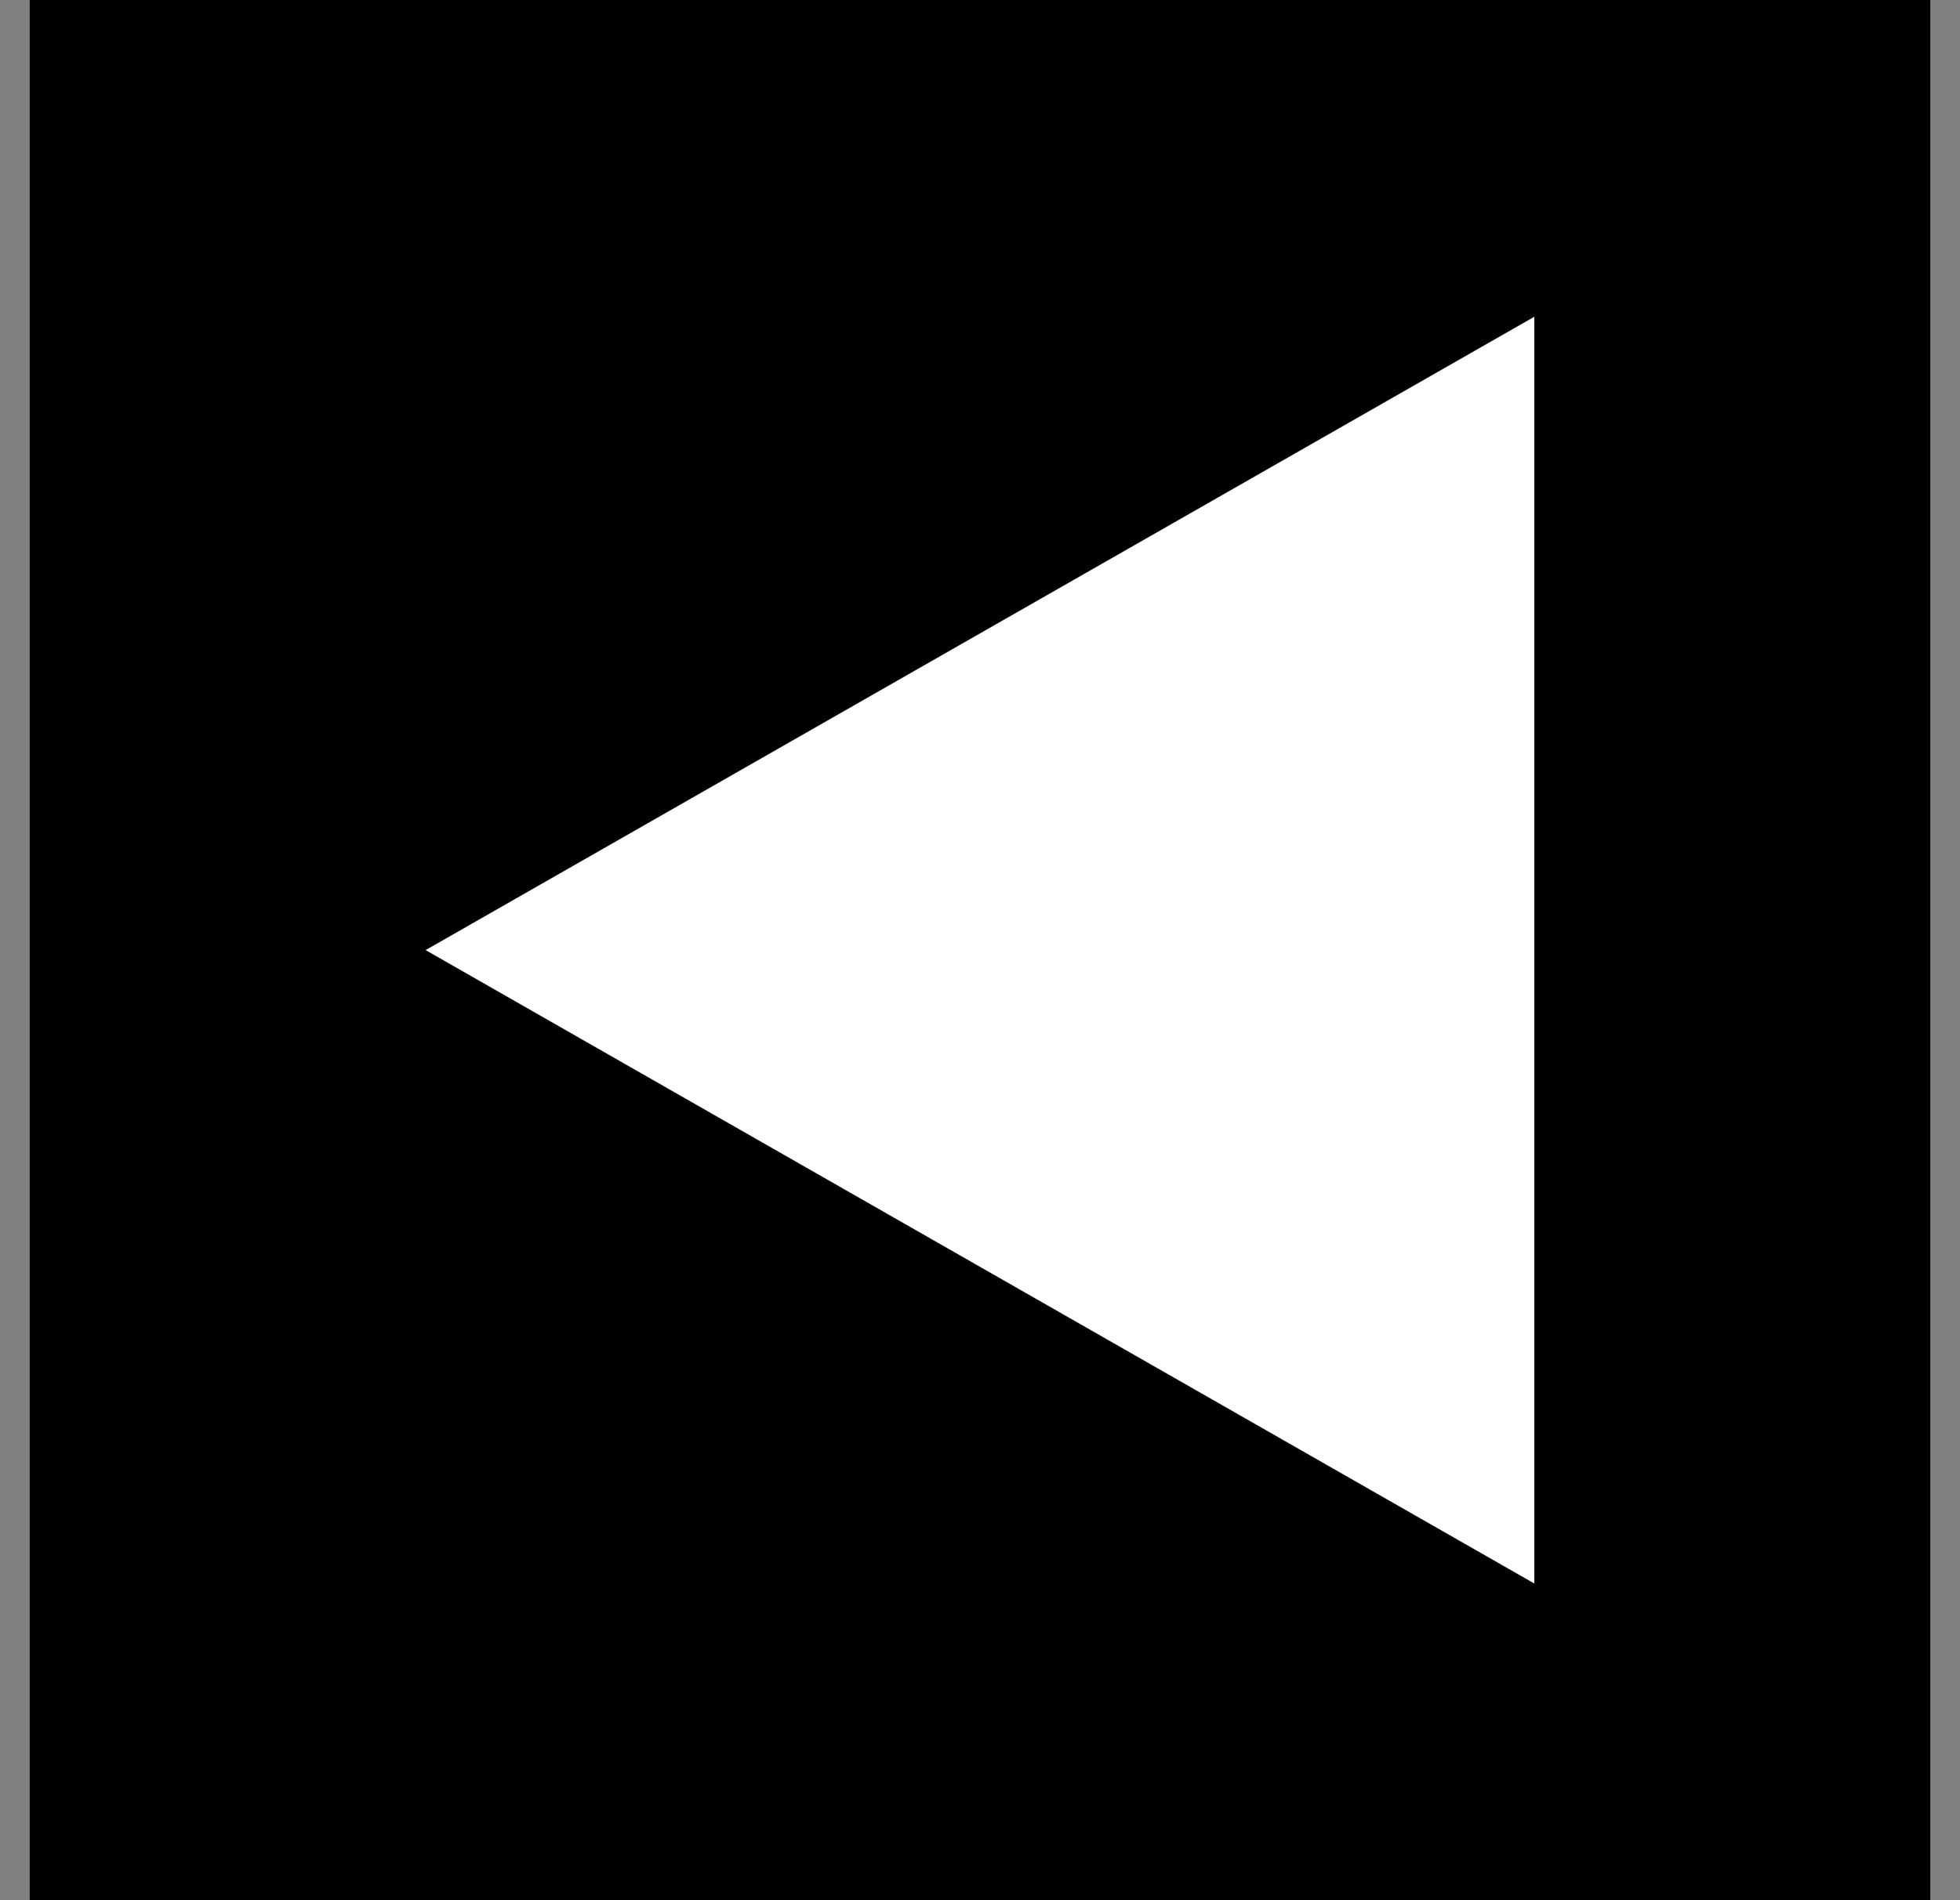 <svg width="33" height="32" viewBox="0 0 33 32" fill="none" xmlns="http://www.w3.org/2000/svg">
<rect x="0" y="0" width="33" height="32" fill="#808080" stroke="none"/>
<rect x="0.5" width="32" height="32" fill="black"/>
<path d="M7.166 16L25.833 5.334L25.833 26.667L7.166 16Z" fill="white"/>
</svg>
